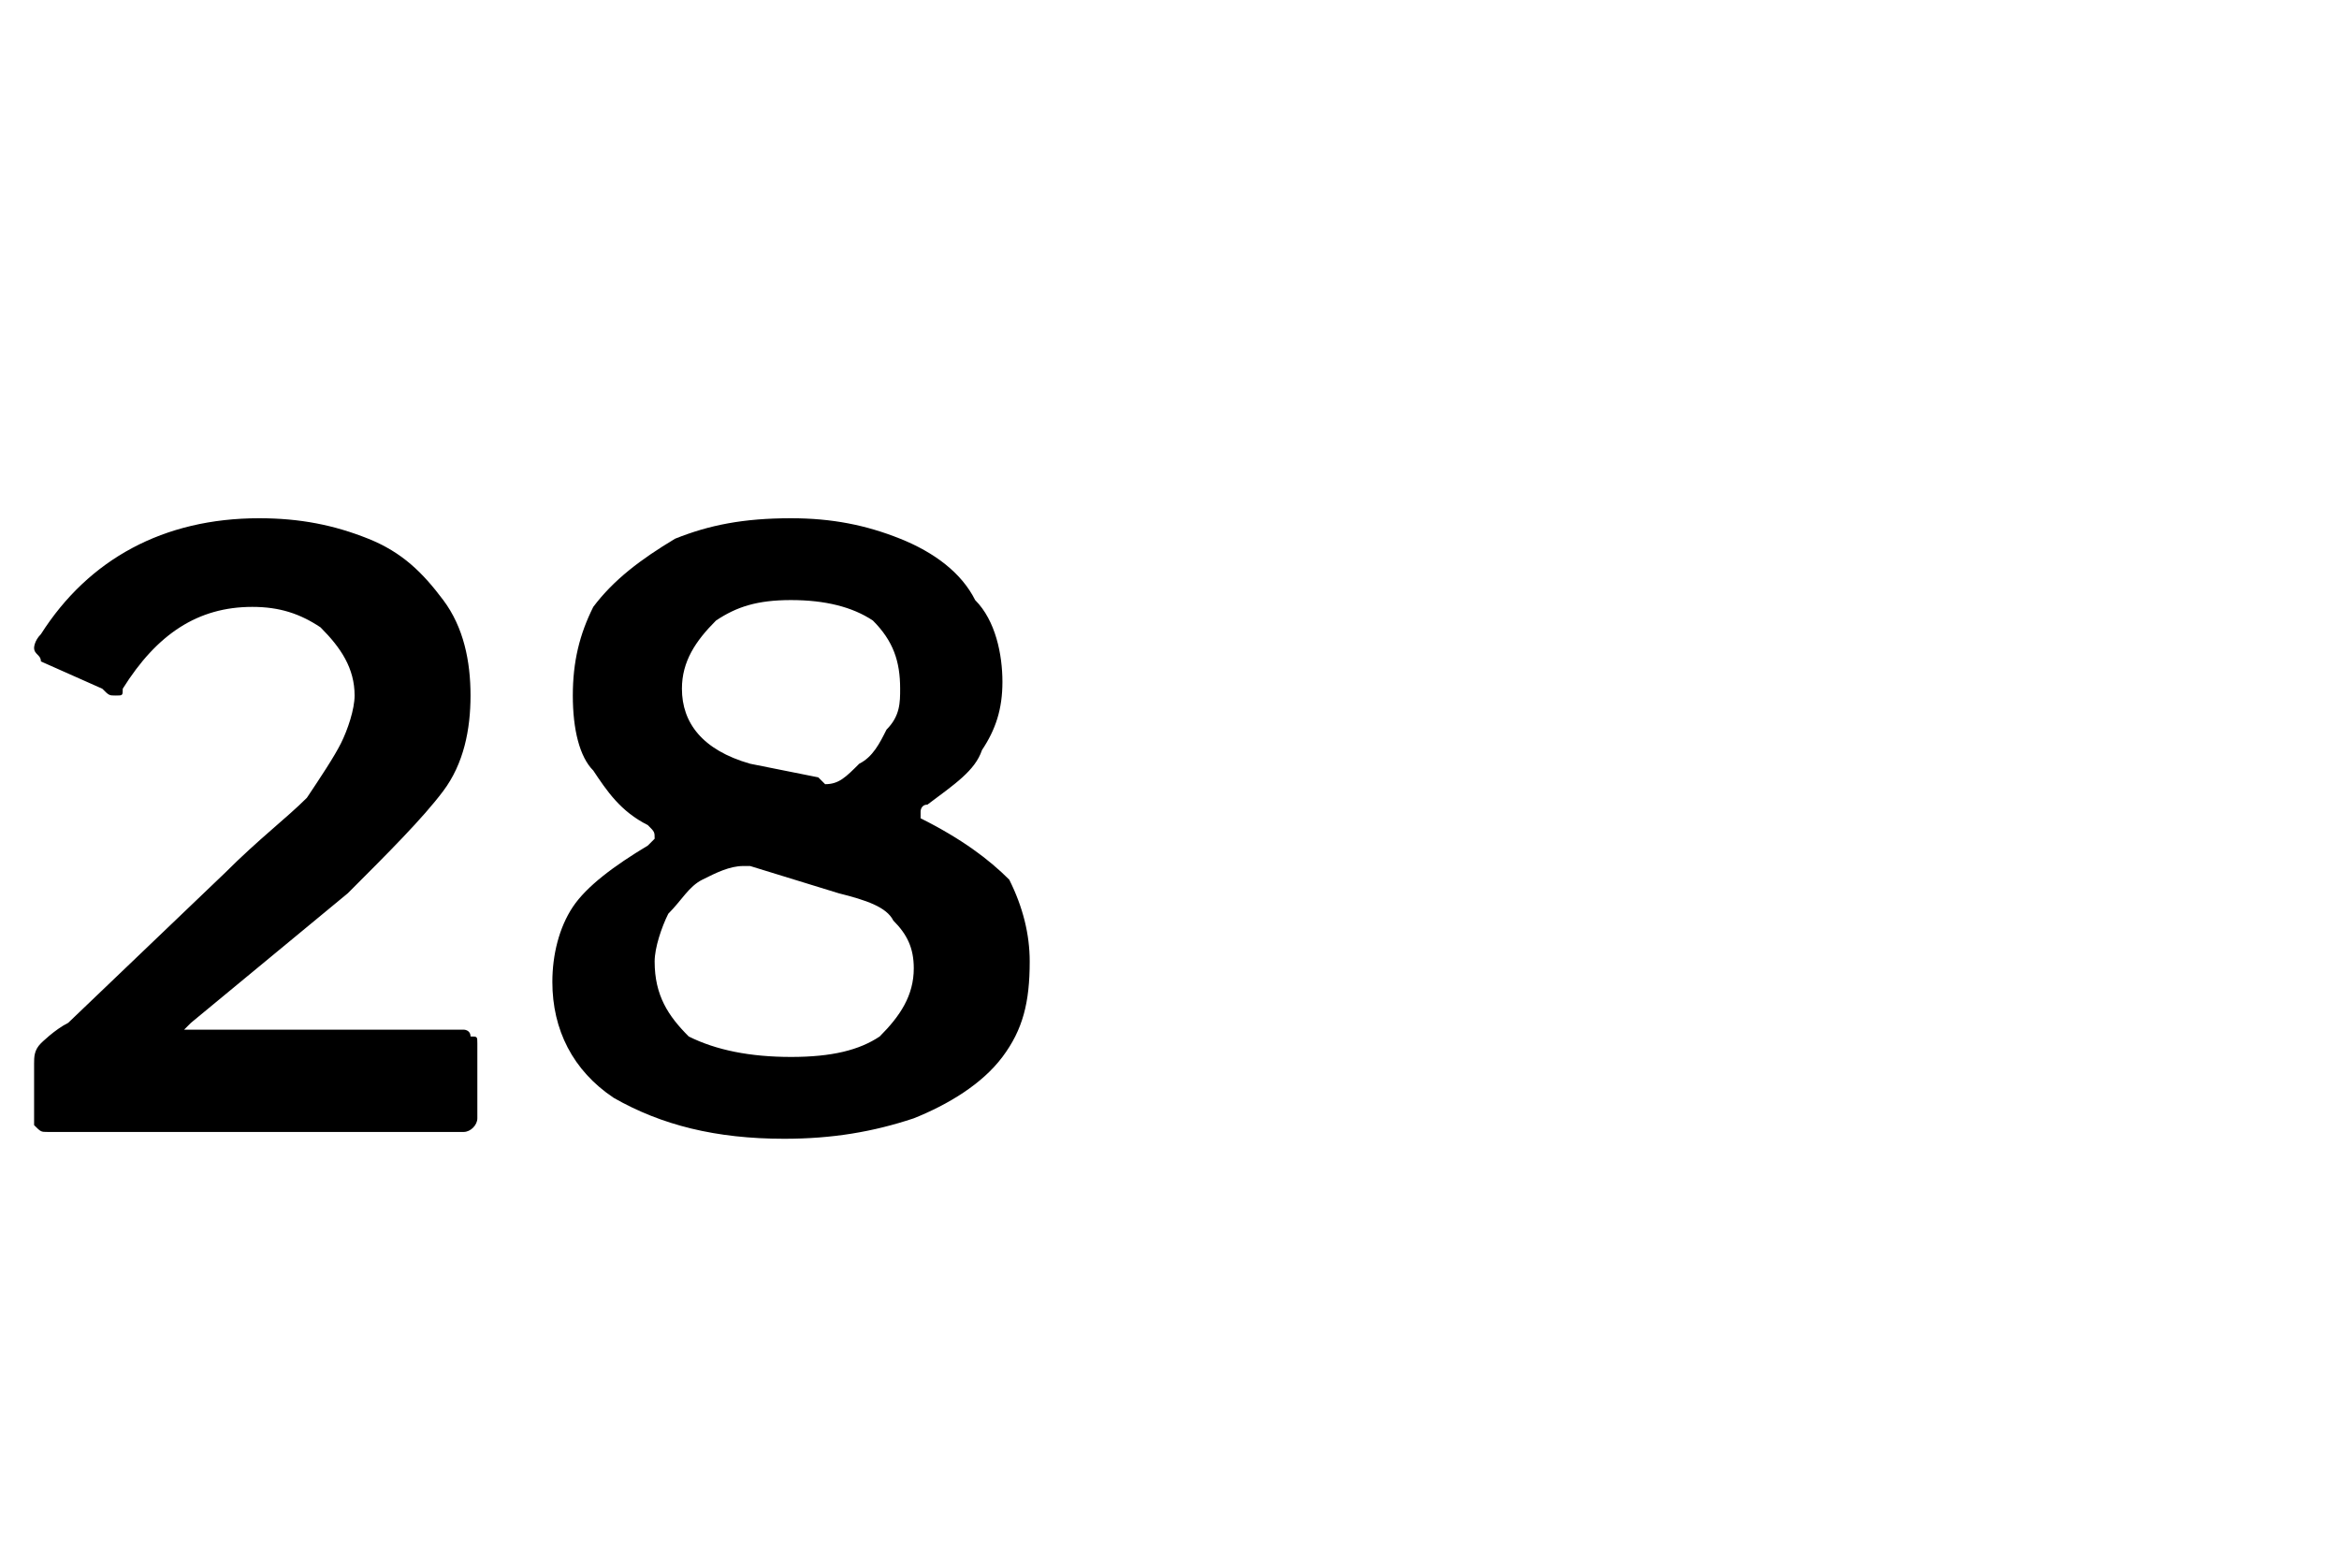 <?xml version="1.0" standalone="no"?><!DOCTYPE svg PUBLIC "-//W3C//DTD SVG 1.1//EN" "http://www.w3.org/Graphics/SVG/1.1/DTD/svg11.dtd"><svg xmlns="http://www.w3.org/2000/svg" version="1.1" width="34.3px" height="23px" viewBox="0 -1 34.3 23" style="top:-1px"><desc>28</desc><defs/><g id="Polygon44964"><path d="m3.3 11.8c.5-.5.9-.8 1.2-1.1c.2-.3.4-.6.5-.8c.1-.2.2-.5.2-.7c0-.4-.2-.7-.5-1c-.3-.2-.6-.3-1-.3c-.8 0-1.4.4-1.9 1.2c0 .1 0 .1-.1.1c-.1 0-.1 0-.2-.1l-.9-.4c0-.1-.1-.1-.1-.2c0 0 0-.1.1-.2c.7-1.1 1.8-1.7 3.2-1.7c.6 0 1.1.1 1.6.3c.5.2.8.5 1.1.9c.3.4.4.9.4 1.4c0 .5-.1 1-.4 1.4c-.3.4-.8.9-1.4 1.5L2.8 14l-.1.1h4.1s.1 0 .1.1c.1 0 .1 0 .1.1v1.1c0 .1-.1.2-.2.2H.7c-.1 0-.1 0-.2-.1v-.9c0-.1 0-.2.1-.3c0 0 .2-.2.4-.3l2.3-2.2zm8.3-5.2c.6 0 1.1.1 1.6.3c.5.2.9.5 1.1.9c.3.3.4.8.4 1.2c0 .4-.1.7-.3 1c-.1.3-.4.5-.8.8c-.1 0-.1.1-.1.1v.1c.6.3 1 .6 1.3.9c.2.4.3.8.3 1.2c0 .6-.1 1-.4 1.4c-.3.4-.8.7-1.3.9c-.6.2-1.2.3-1.9.3c-1 0-1.8-.2-2.5-.6c-.6-.4-.9-1-.9-1.7c0-.4.1-.8.3-1.1c.2-.3.6-.6 1.1-.9l.1-.1c0-.1 0-.1-.1-.2c-.4-.2-.6-.5-.8-.8c-.2-.2-.3-.6-.3-1.1c0-.5.1-.9.3-1.3c.3-.4.7-.7 1.2-1c.5-.2 1-.3 1.7-.3zm0 1.2c-.5 0-.8.1-1.1.3c-.3.3-.5.6-.5 1c0 .5.3.9 1 1.1l1 .2l.1.1c.2 0 .3-.1.5-.3c.2-.1.3-.3.4-.5c.2-.2.2-.4.2-.6c0-.4-.1-.7-.4-1c-.3-.2-.7-.3-1.2-.3zm0 6.7c.6 0 1-.1 1.3-.3c.3-.3.5-.6.5-1c0-.3-.1-.5-.3-.7c-.1-.2-.4-.3-.8-.4l-1.3-.4h-.1c-.2 0-.4.1-.6.2c-.2.1-.3.3-.5.5c-.1.2-.2.5-.2.7c0 .5.2.8.5 1.1c.4.2.9.3 1.5.3z" stroke="none" fill="#000"/></g></svg>